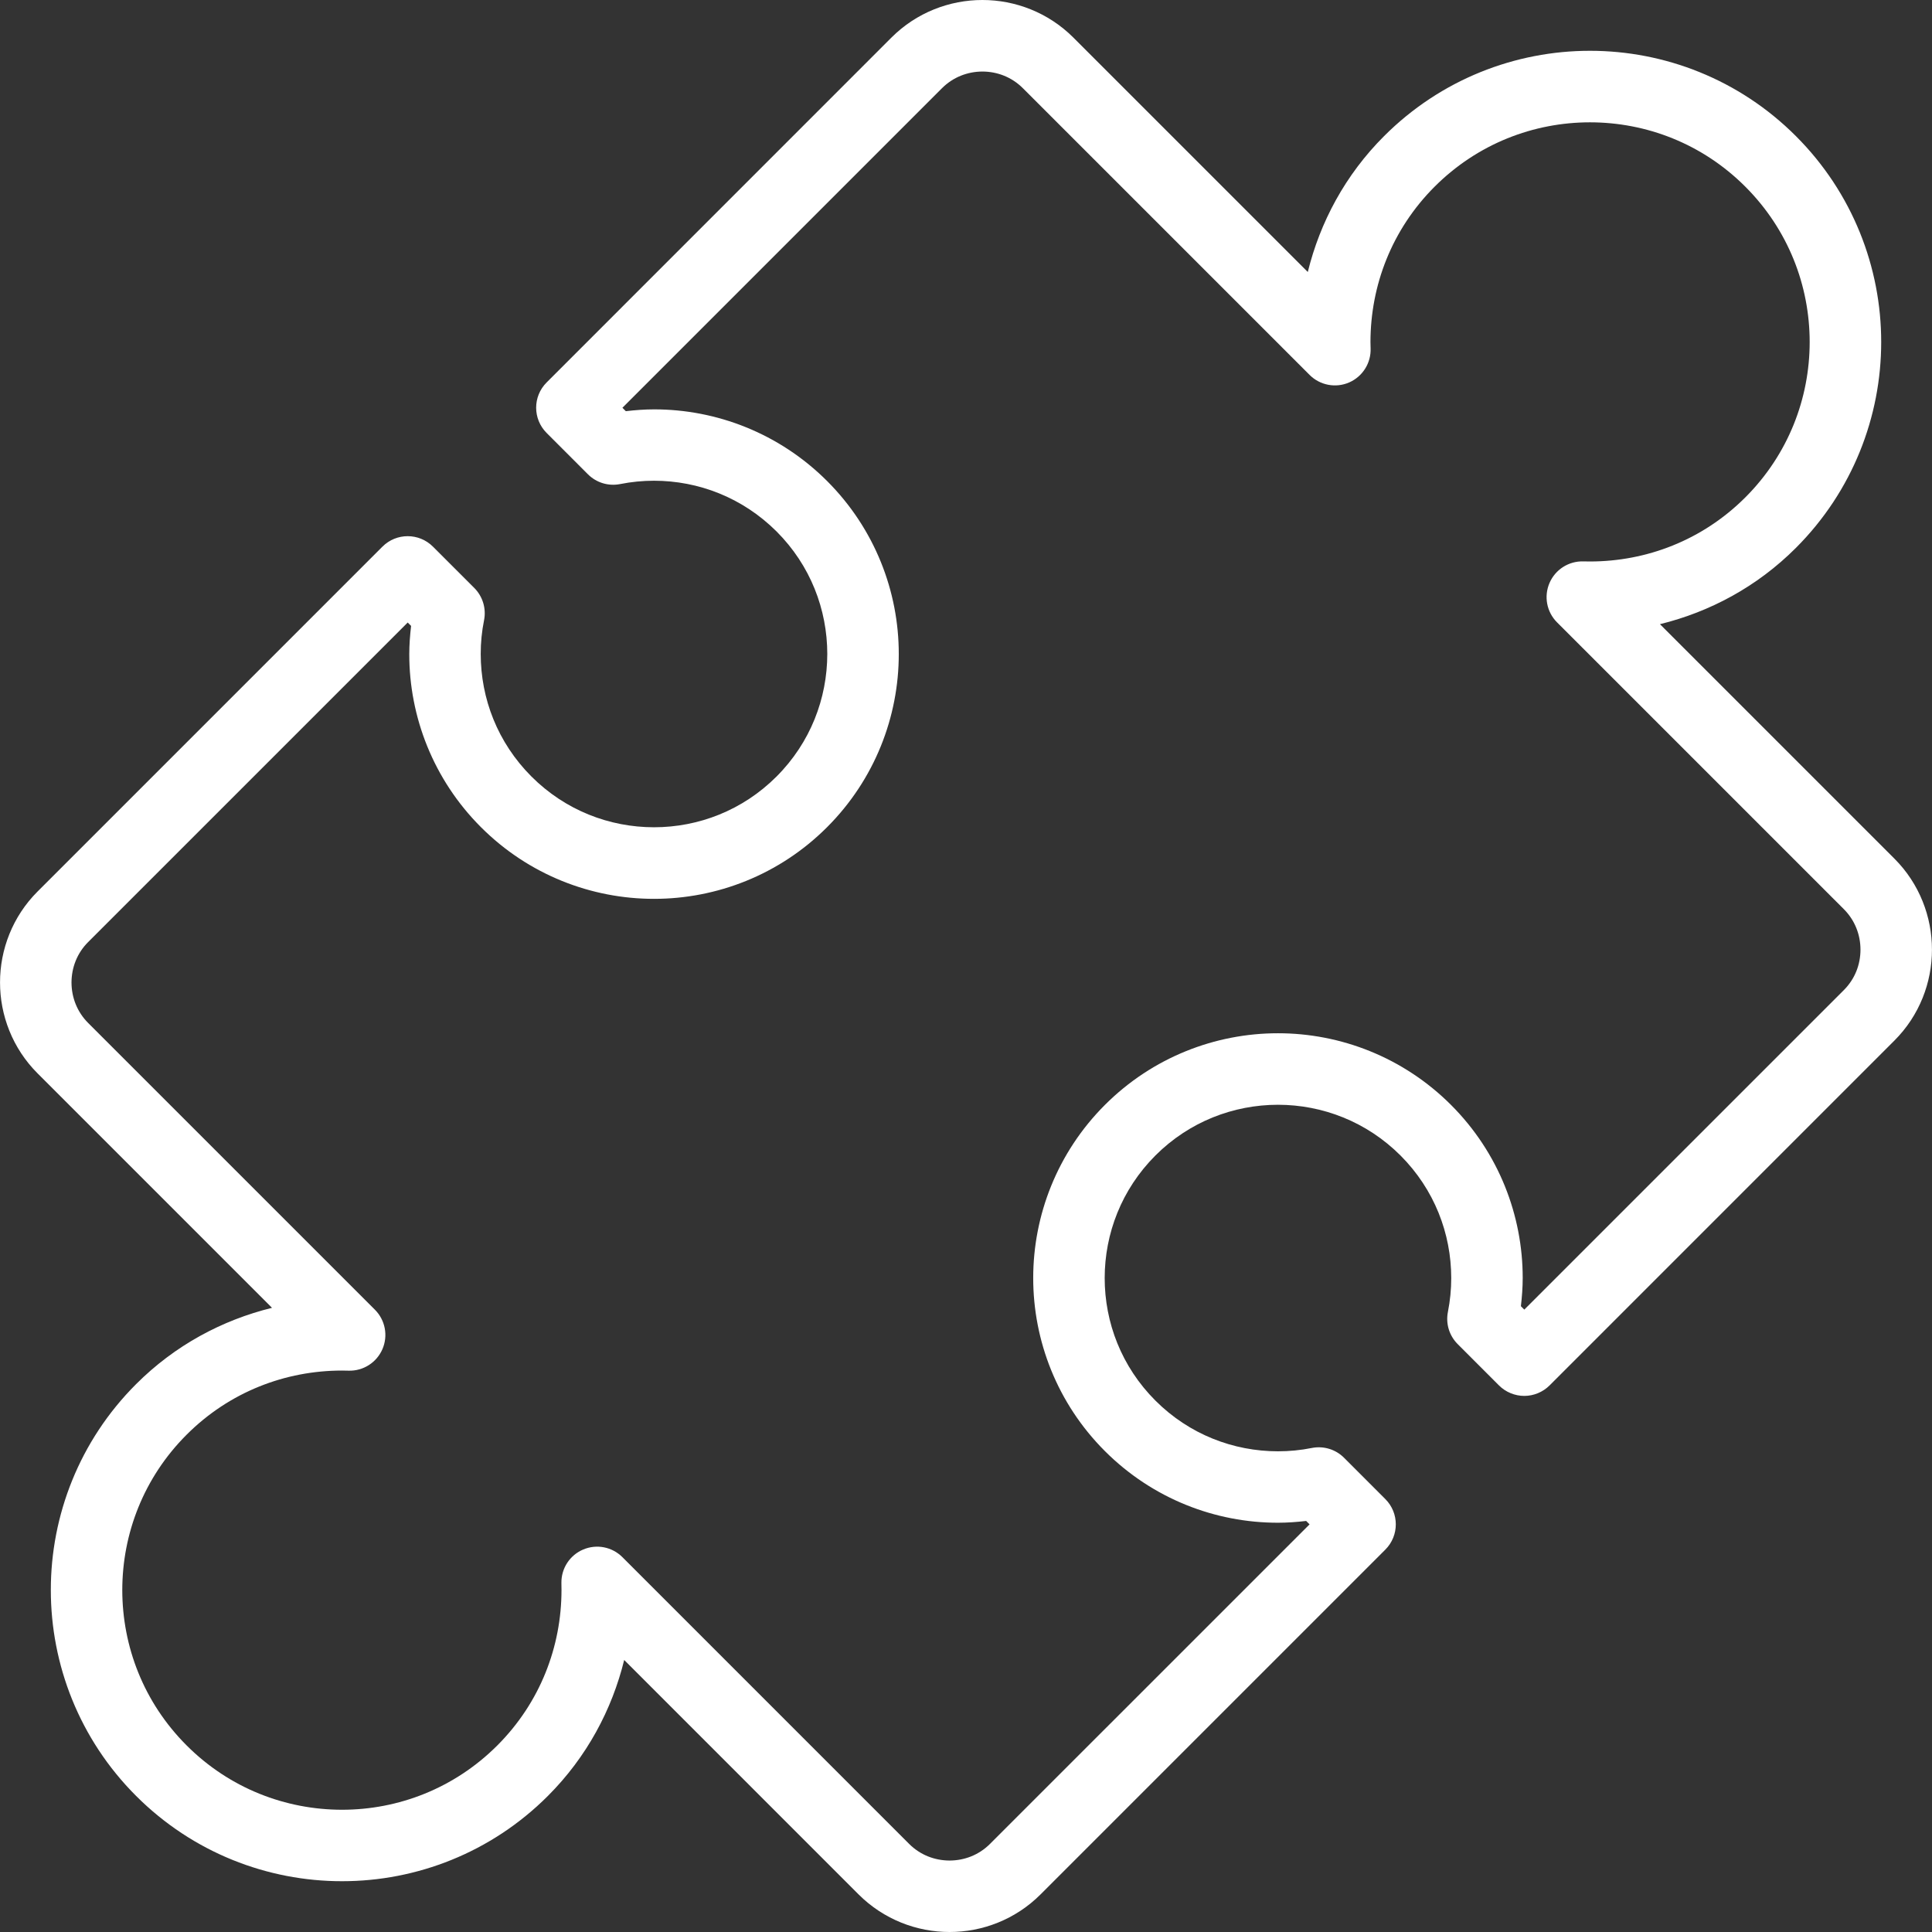 <?xml version="1.0" encoding="iso-8859-1"?>
<!-- Generator: Adobe Illustrator 19.0.0, SVG Export Plug-In . SVG Version: 6.00 Build 0)  -->
<svg version="1.1" id="Capa_1" xmlns="http://www.w3.org/2000/svg" xmlns:xlink="http://www.w3.org/1999/xlink" x="0px" y="0px"
	 viewBox="0 0 511.999 511.999" style="enable-background:new 0 0 511.999 511.999;" xml:space="preserve" fill="white">
<rect x="0" y="0" width="511.999" height="511.999" fill="#333333" stroke="none"/>
<g>
	<g>
		<path d="M502.044,227.555l-62.141-62.141c13.191-3.238,25.727-9.909,36.022-20.211c15.054-15.047,22.615-34.848,22.61-54.566
			c0.007-19.719-7.556-39.524-22.603-54.566c-15.048-15.061-34.854-22.615-54.573-22.609c-19.724-0.007-39.524,7.556-54.566,22.609
			c-10.3,10.288-16.973,22.824-20.216,36.01L284.448,9.953c-6.639-6.634-15.42-9.96-24.099-9.953
			c-8.685-0.007-17.477,3.32-24.106,9.953l-91.383,91.402c-3.699,3.699-3.699,9.682,0,13.381l10.945,10.951
			c2.241,2.241,5.435,3.213,8.546,2.594c2.96-0.588,5.965-0.884,8.976-0.884c11.778,0.013,23.461,4.463,32.474,13.45
			c8.976,8.981,13.425,20.666,13.438,32.443c-0.012,11.796-4.463,23.506-13.45,32.499c-8.988,8.981-20.684,13.438-32.475,13.444
			c-11.784-0.007-23.486-4.463-32.468-13.444c-8.994-9.001-13.444-20.684-13.45-32.468c-0.007-3.017,0.29-6.016,0.883-8.956
			c0.618-3.105-0.359-6.318-2.588-8.553l-10.957-10.951c-3.698-3.693-9.689-3.693-13.388,0.007L9.957,236.26
			c-6.634,6.627-9.96,15.413-9.948,24.099c-0.013,8.679,3.314,17.472,9.953,24.099l62.127,62.127
			c-13.191,3.245-25.721,9.916-36.022,20.223c-15.047,15.034-22.61,34.841-22.596,54.56c-0.013,19.712,7.542,39.524,22.603,54.573
			c15.047,15.054,34.854,22.609,54.578,22.596c19.712,0.012,39.512-7.556,54.548-22.603c10.3-10.3,16.978-22.836,20.216-36.022
			l62.127,62.134c6.641,6.634,15.42,9.96,24.106,9.953c8.685,0.007,17.465-3.32,24.092-9.948l91.39-91.39
			c3.693-3.698,3.693-9.689,0-13.388l-10.945-10.951c-2.234-2.234-5.428-3.206-8.54-2.594c-2.96,0.593-5.971,0.883-8.988,0.883
			c-11.784-0.012-23.474-4.456-32.462-13.438c-8.988-8.994-13.438-20.684-13.444-32.474c0.007-11.784,4.463-23.486,13.444-32.481
			c8.988-8.981,20.684-13.432,32.481-13.444c11.784,0.012,23.481,4.469,32.475,13.45c8.981,8.994,13.432,20.684,13.438,32.468
			c0.007,3.004-0.297,6.016-0.884,9.001c-0.606,3.105,0.36,6.274,2.601,8.514l10.945,10.951c1.755,1.761,4.198,2.771,6.697,2.771
			c2.493,0,4.929-1.009,6.697-2.771l91.395-91.402c6.641-6.634,9.96-15.42,9.948-24.099
			C511.997,242.968,508.671,234.183,502.044,227.555z M488.649,262.372l-84.693,84.687l-0.903-0.903
			c0.284-2.48,0.48-4.973,0.48-7.48c0.007-16.562-6.35-33.213-18.993-45.855s-29.3-19.005-45.862-18.998
			c-16.569-0.007-33.225,6.35-45.868,18.993c-12.649,12.649-19.005,29.306-18.998,45.875c-0.007,16.562,6.35,33.22,18.998,45.862
			c12.637,12.643,29.293,18.998,45.85,18.986c2.5,0,4.993-0.183,7.485-0.473l0.903,0.903l-84.693,84.687
			c-2.941,2.941-6.772,4.393-10.705,4.406c-3.939-0.013-7.77-1.464-10.718-4.406l-75.989-75.995
			c-2.733-2.733-6.823-3.534-10.383-2.026c-3.553,1.496-5.832,4.993-5.782,8.849c0.013,0.733,0.025,1.376,0.025,1.912
			c-0.012,14.946-5.624,29.767-16.998,41.153c-11.393,11.387-26.232,17.049-41.153,17.054c-14.946-0.007-29.798-5.655-41.192-17.049
			c-11.399-11.399-17.042-26.245-17.054-41.178c0.012-14.934,5.669-29.78,17.049-41.166c11.387-11.387,26.2-16.985,41.153-16.998
			c0.588,0,1.181,0.012,1.767,0.032c3.882,0.113,7.436-2.146,8.976-5.713c1.54-3.567,0.745-7.701-1.995-10.446l-76.001-75.995
			c-2.941-2.948-4.393-6.779-4.406-10.711c0.012-3.939,1.464-7.77,4.399-10.711l84.699-84.693l0.896,0.896
			c-0.284,2.493-0.48,4.987-0.48,7.485c-0.007,16.562,6.356,33.213,18.998,45.855c12.637,12.643,29.293,19.005,45.862,18.993
			c16.569,0.012,33.225-6.35,45.862-18.993c12.655-12.655,19.011-29.325,18.998-45.894c0.012-16.562-6.356-33.2-18.986-45.83
			c-12.655-12.649-29.306-19.011-45.862-18.998c-2.5,0-4.993,0.189-7.485,0.48l-0.903-0.903l84.699-84.699
			c2.941-2.935,6.772-4.393,10.711-4.406c3.927,0.012,7.763,1.464,10.711,4.412l75.995,75.995c2.751,2.752,6.943,3.541,10.497,1.976
			c3.56-1.559,5.819-5.169,5.662-9.057c-0.025-0.511-0.037-1.067-0.037-1.666c0.019-14.94,5.624-29.76,16.998-41.147
			c11.393-11.387,26.239-17.049,41.172-17.054c14.928,0.007,29.78,5.655,41.172,17.054s17.049,26.239,17.054,41.172
			c-0.007,14.928-5.662,29.78-17.054,41.172c-11.393,11.375-26.207,16.973-41.153,16.985c-0.593,0-1.181-0.007-1.761-0.025
			c-3.882-0.113-7.436,2.146-8.976,5.713c-1.54,3.567-0.751,7.701,1.995,10.446l76.001,76.001c2.941,2.941,4.399,6.772,4.412,10.711
			C493.049,255.593,491.591,259.424,488.649,262.372z"/>
	</g>
</g>
<g>
</g>
<g>
</g>
<g>
</g>
<g>
</g>
<g>
</g>
<g>
</g>
<g>
</g>
<g>
</g>
<g>
</g>
<g>
</g>
<g>
</g>
<g>
</g>
<g>
</g>
<g>
</g>
<g>
</g>
</svg>
